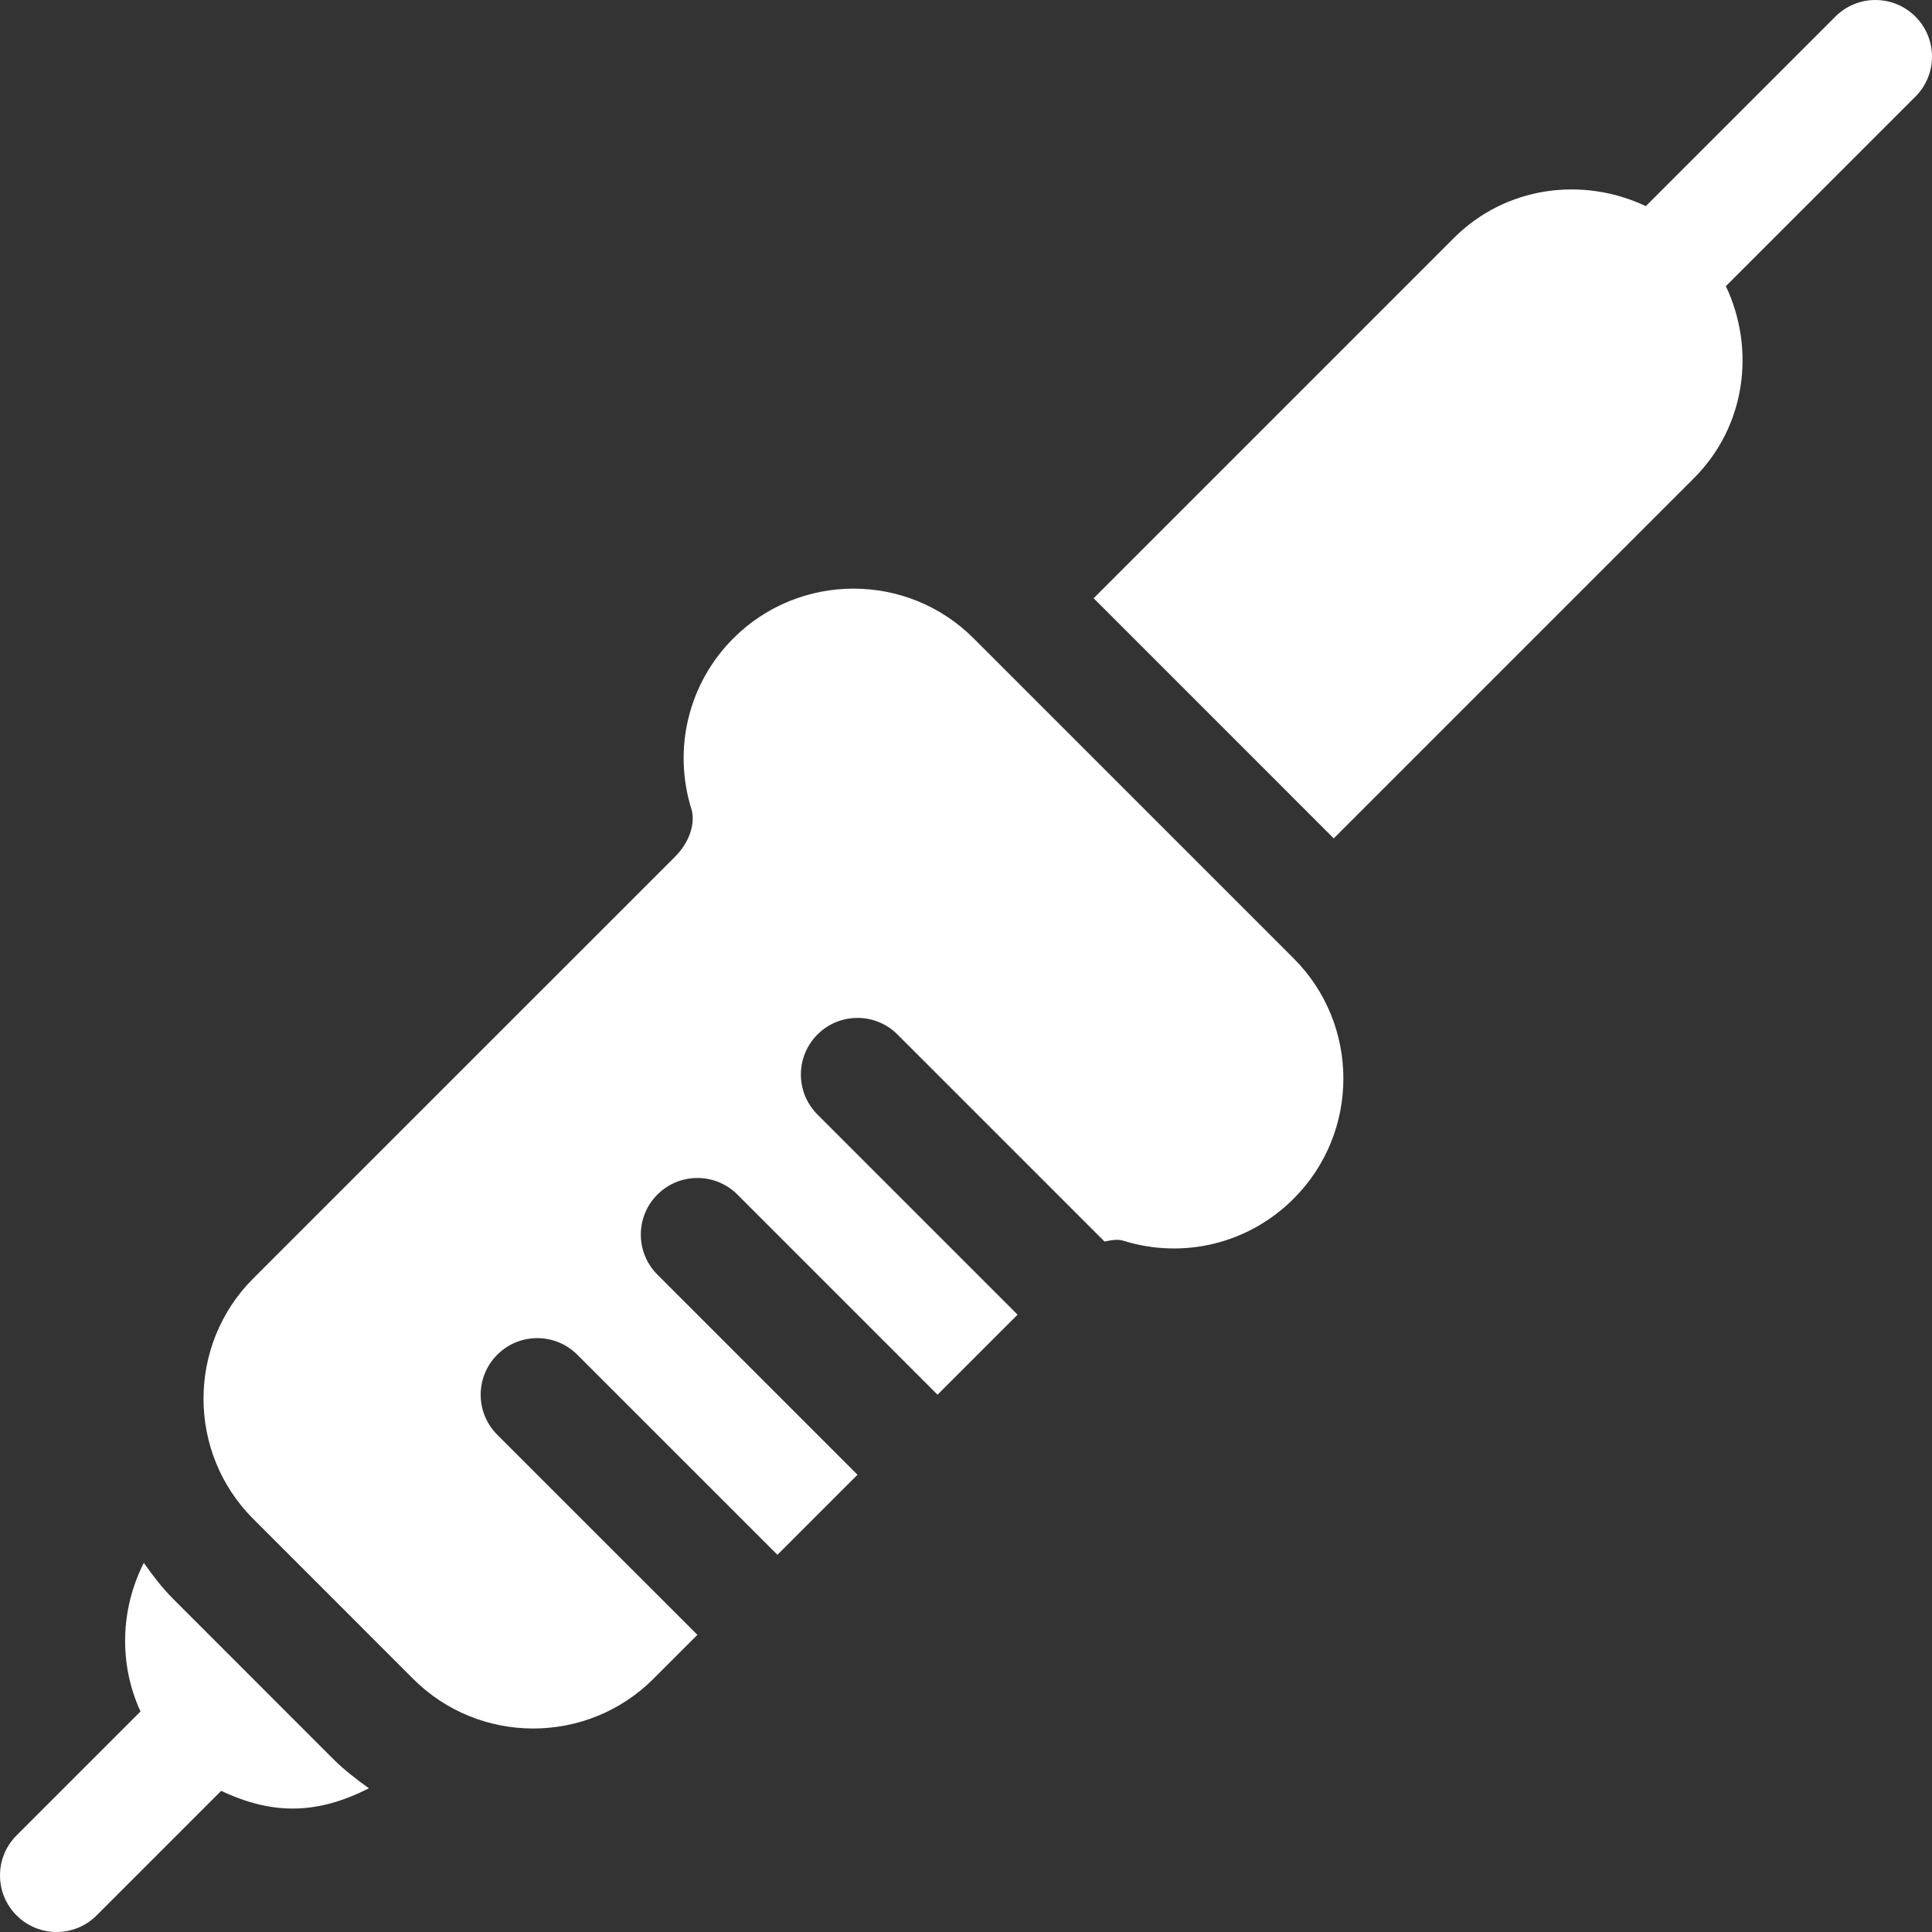 <?xml version="1.0" encoding="iso-8859-1"?>
<!-- Generator: Adobe Illustrator 19.0.0, SVG Export Plug-In . SVG Version: 6.00 Build 0)  -->
<svg version="1.1" id="Capa_1" xmlns="http://www.w3.org/2000/svg" xmlns:xlink="http://www.w3.org/1999/xlink" x="0px" y="0px"
	 viewBox="0 0 512 512" style="enable-background:new 0 0 512 512;" xml:space="preserve">
<rect x="0" y="0" width="512" height="512" fill="#333333" stroke="none"/>
<g>
	<g>
		<path fill="white" d="M507.605,4.395c-5.859-5.859-15.352-5.859-21.211,0l-50.23,50.23c-16.696-7.879-37.094-5.328-50.881,8.459l-95.457,95.457
			l63.627,63.638l95.462-95.462c13.788-13.788,16.339-34.186,8.459-50.881l50.23-50.23C513.465,19.746,513.465,10.254,507.605,4.395
			z"/>
	</g>
</g>
<g>
	<g>
		<path fill="white" d="M88.316,466.165l-42.451-42.466c-2.955-2.959-5.402-6.22-7.758-9.518c-6.264,12.383-6.612,26.915-0.872,39.373
			l-32.84,32.84c-5.86,5.86-5.86,15.352,0,21.211c5.859,5.859,15.352,5.859,21.211,0l33.01-33.01
			c14.045,6.618,25.75,6.089,39.152-0.677C94.476,471.554,91.24,469.084,88.316,466.165z"/>
	</g>
</g>
<g>
	<g>
		<path fill="white" d="M342.847,253.998l-84.844-84.844c-17.534-17.549-46.084-17.549-63.647,0c-11.851,11.851-16.113,29.15-11.147,45.19
			c1.187,3.823-0.527,8.906-4.277,12.656L67.061,338.855c-17.505,17.549-17.505,46.084,0.015,63.633l42.437,42.451
			c17.549,17.52,46.084,17.505,63.633-0.015l11.673-11.673l-53.04-53.029c-5.859-5.859-5.859-15.352,0-21.211s15.352-5.859,21.211,0
			l53.04,53.029l21.215-21.215l-53.029-53.04c-5.859-5.859-5.859-15.352,0-21.211s15.352-5.859,21.211,0l53.029,53.04l21.216-21.216
			l-53.035-53.035c-5.859-5.859-5.859-15.352,0-21.211c5.859-5.859,15.35-5.858,21.21,0.001l54.866,54.866
			c1.718-0.363,3.459-0.677,4.958-0.227c16.04,5.024,33.34,0.732,45.176-11.147C360.396,300.096,360.396,271.546,342.847,253.998z"
			/>
	</g>
</g>
<g>
</g>
<g>
</g>
<g>
</g>
<g>
</g>
<g>
</g>
<g>
</g>
<g>
</g>
<g>
</g>
<g>
</g>
<g>
</g>
<g>
</g>
<g>
</g>
<g>
</g>
<g>
</g>
<g>
</g>
</svg>
